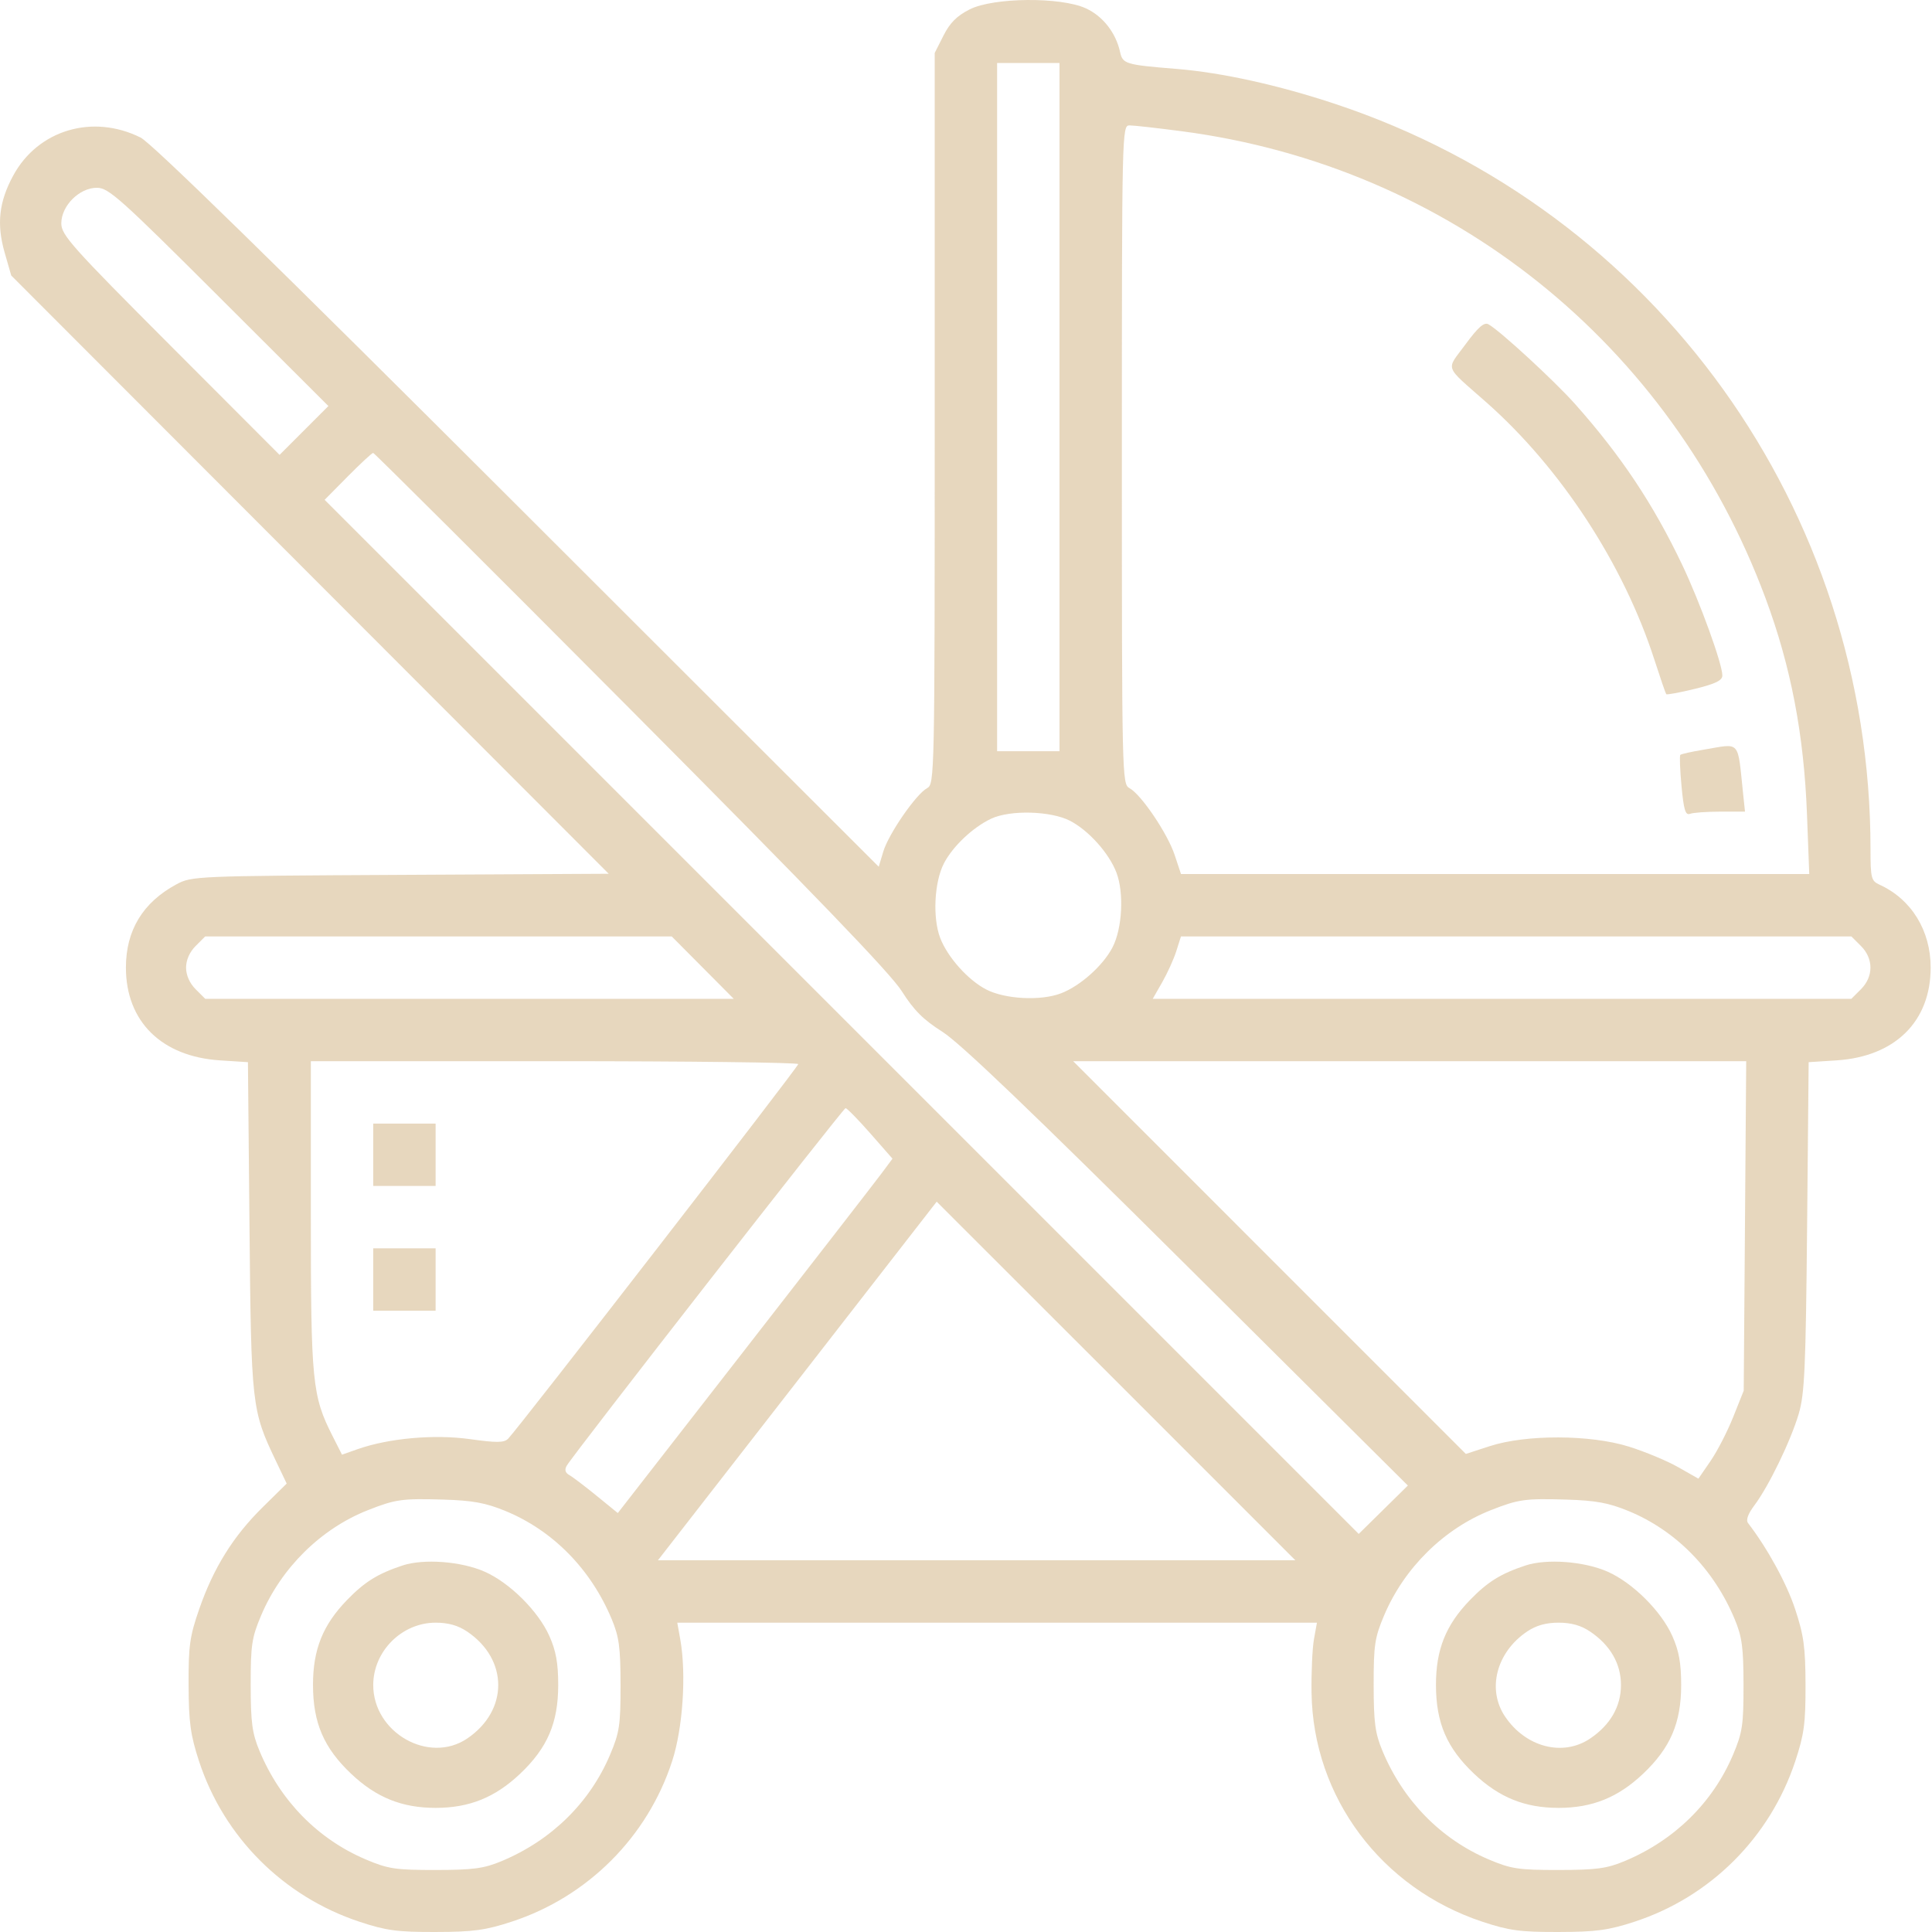 <?xml version="1.0" encoding="UTF-8"?> <svg xmlns="http://www.w3.org/2000/svg" width="720" height="720" viewBox="0 0 720 720" fill="none"> <path opacity="0.4" fill-rule="evenodd" clip-rule="evenodd" d="M361.364 3.498C356.627 5.887 354 8.514 351.611 13.251L348.341 19.735V155.968C348.341 289.587 348.287 292.231 345.505 293.719C341.41 295.911 331.148 310.766 329.17 317.367L327.48 323.008L192.963 188.64C102.495 98.271 56.467 53.287 52.404 51.264C34.507 42.36 14.188 48.407 4.945 65.39C-0.385 75.183 -1.319 83.503 1.722 94.096L4.185 102.672L115.515 214.149L226.847 325.626L149.185 326.039C72.782 326.444 71.429 326.502 65.711 329.587C53.222 336.328 46.917 346.734 46.924 360.599C46.934 380.668 60.198 393.755 81.961 395.166L92.399 395.843L92.977 457.053C93.608 523.817 93.803 525.552 102.739 544.291L106.839 552.884L97.863 561.729C86.911 572.52 79.578 584.294 74.243 599.651C70.713 609.812 70.219 613.346 70.283 627.972C70.345 641.933 70.983 646.595 74.16 656.307C83.413 684.602 105.59 706.794 134.007 716.194C143.916 719.473 148.098 720.033 162.343 719.999C176.363 719.964 180.925 719.346 190.679 716.155C219.03 706.883 241.305 684.596 250.497 656.307C254.495 644.004 255.83 623.854 253.508 610.898L252.401 604.722H371.591H490.781L489.673 610.898C489.065 614.295 488.661 623.285 488.774 630.878C489.361 669.765 514.702 703.689 552.503 716.194C562.412 719.473 566.594 720.033 580.839 719.999C594.858 719.964 599.421 719.346 609.174 716.155C637.469 706.902 659.661 684.724 669.061 656.307C672.34 646.399 672.9 642.216 672.866 627.972C672.831 613.882 672.223 609.437 668.986 599.636C665.83 590.075 658.691 577.039 651.45 567.609C650.589 566.489 651.418 564.182 653.834 560.967C659.164 553.878 667.386 536.895 670.337 526.879C672.53 519.437 672.954 509.912 673.454 457.053L674.032 395.843L684.47 395.166C706.236 393.755 719.503 380.664 719.503 360.599C719.503 346.738 712.315 335.102 700.396 329.671C697.351 328.284 697.087 327.23 697.086 316.409C697.073 189.933 617.033 78.475 497.708 38.773C476.537 31.73 455.299 27.037 438.434 25.677C419.448 24.145 418.398 23.83 417.421 19.377C415.84 12.177 410.953 5.956 404.619 3.082C395.163 -1.21 370.225 -0.971 361.364 3.498ZM394.841 151.715V279.952H383.216H371.591V151.715V23.478H383.216H394.841V151.715ZM440.387 48.909C540.194 61.991 622.665 127.965 657.973 222.967C667.427 248.406 672.284 273.756 673.415 303.565L674.255 325.725H557.188H440.121L437.752 318.596C435.093 310.589 425.247 296.031 420.927 293.719C418.149 292.232 418.09 289.699 418.09 169.465C418.09 48.772 418.137 46.728 420.923 46.728C422.48 46.728 431.24 47.709 440.387 48.909ZM81.643 110.647L122.383 151.315L113.283 160.416L104.182 169.515L63.514 128.776C26.75 91.948 22.845 87.576 22.845 83.254C22.845 76.692 29.559 69.978 36.122 69.978C40.443 69.978 44.816 73.883 81.643 110.647ZM546.12 128.366C538.822 138.295 537.912 135.789 553.956 149.973C581.703 174.505 605.036 210.242 616.524 245.804C618.718 252.597 620.711 258.396 620.952 258.691C621.192 258.986 625.997 258.099 631.629 256.72C639.328 254.832 641.869 253.594 641.869 251.732C641.869 247.395 633.556 224.472 626.94 210.563C616.181 187.95 604.136 169.856 587.035 150.625C579.284 141.909 558.796 123.054 554.683 120.849C553.064 119.982 550.863 121.915 546.12 128.366ZM235.013 264.428C303.048 332.804 331.851 362.717 336.048 369.359C340.548 376.48 344.084 380.017 351.207 384.518C357.766 388.663 384.615 414.369 442.583 472.004L524.67 553.617L515.513 562.634L506.355 571.651L313.666 378.961L120.976 186.271L129.626 177.529C134.384 172.723 138.63 168.789 139.063 168.789C139.496 168.789 182.674 211.827 235.013 264.428ZM634.698 279.421C630.355 280.142 626.535 280.998 626.209 281.324C625.884 281.649 626.084 286.908 626.657 293.008C627.486 301.871 628.123 303.938 629.816 303.289C630.981 302.841 636.07 302.475 641.124 302.475H650.312L649.658 296.299C647.433 275.271 649.008 277.049 634.698 279.421ZM398.78 305.891C405.691 309.465 413.298 317.955 416.055 325.171C418.936 332.719 418.25 346 414.615 353.03C411.097 359.834 402.565 367.449 395.394 370.189C387.847 373.07 374.565 372.384 367.535 368.748C360.732 365.231 353.116 356.699 350.377 349.528C347.509 342.016 348.177 328.708 351.772 321.755C355.047 315.422 362.58 308.298 369.379 305.102C376.463 301.772 391.602 302.179 398.78 305.891ZM261.881 360.599L273.438 372.224H174.958H76.477L72.911 368.657C70.662 366.409 69.344 363.43 69.344 360.599C69.344 357.769 70.662 354.79 72.911 352.542L76.477 348.975H163.401H250.325L261.881 360.599ZM693.52 352.542C698.24 357.26 698.24 363.939 693.52 368.657L689.954 372.224H559.773H429.593L433.126 366.049C435.069 362.651 437.436 357.421 438.386 354.424L440.112 348.975H565.033H689.954L693.52 352.542ZM297.481 396.564C297.479 397.626 193.132 532.369 189.383 536.148C187.851 537.693 185.167 537.725 175.106 536.318C161.794 534.455 144.839 535.981 133.201 540.086L127.454 542.115L123.936 535.17C116.341 520.181 115.844 515.135 115.844 453.026V395.474H206.663C256.614 395.474 297.481 395.964 297.481 396.564ZM650.296 456.868L649.831 518.262L645.91 528.085C643.753 533.489 639.954 540.866 637.466 544.48L632.946 551.053L625.419 546.775C621.28 544.422 612.989 540.967 606.995 539.098C592.615 534.614 568.734 534.538 555.203 538.935L546.278 541.836L473.108 468.656L399.937 395.474H525.349H650.759L650.296 456.868ZM324.313 422.358L332.605 431.805L328.486 437.347C326.219 440.394 303.186 470.107 277.302 503.378L230.238 563.868L222.304 557.404C217.941 553.85 213.37 550.383 212.148 549.698C210.642 548.854 210.336 547.738 211.201 546.233C213.602 542.046 314.192 413.044 315.106 412.977C315.607 412.94 319.75 417.163 324.313 422.358ZM139.093 430.349V441.974H150.718H162.343V430.349V418.724H150.718H139.093V430.349ZM415.911 514.629L482.742 581.472H363.966H245.192L297.131 514.676C325.696 477.937 349.071 447.857 349.074 447.833C349.076 447.806 379.153 477.865 415.911 514.629ZM139.093 476.848V488.473H150.718H162.343V476.848V465.223H150.718H139.093V476.848ZM188.341 563.087C206.029 570.356 220.194 584.768 227.964 603.4C230.716 609.998 231.245 613.946 231.261 627.972C231.277 642.905 230.86 645.671 227.345 653.969C219.779 671.829 205.468 685.856 186.915 693.593C180.317 696.345 176.369 696.874 162.343 696.89C147.409 696.906 144.644 696.489 136.346 692.974C118.485 685.407 104.458 671.097 96.722 652.544C93.97 645.945 93.441 641.997 93.425 627.972C93.409 613.038 93.826 610.273 97.341 601.974C104.846 584.258 119.645 569.674 137.104 562.794C147.399 558.735 149.849 558.392 165.249 558.856C176.171 559.184 180.994 560.068 188.341 563.087ZM606.836 563.087C624.525 570.356 638.69 584.768 646.46 603.4C649.212 609.998 649.741 613.946 649.757 627.972C649.773 642.905 649.356 645.671 645.841 653.969C638.274 671.829 623.964 685.856 605.411 693.593C598.812 696.345 594.864 696.874 580.839 696.89C565.905 696.906 563.14 696.489 554.841 692.974C536.981 685.407 522.954 671.097 515.218 652.544C512.466 645.945 511.937 641.997 511.921 627.972C511.905 613.038 512.322 610.273 515.837 601.974C523.342 584.258 538.141 569.674 555.6 562.794C565.895 558.735 568.345 558.392 583.745 558.856C594.667 559.184 599.489 560.068 606.836 563.087ZM149.992 583.416C140.779 586.469 135.902 589.502 129.355 596.25C120.297 605.584 116.627 614.743 116.646 627.972C116.665 642.073 120.687 651.415 130.891 661.066C140.209 669.878 149.8 673.745 162.343 673.745C174.886 673.745 184.477 669.878 193.796 661.066C204.012 651.403 208.026 642.068 208.026 627.972C208.026 619.773 207.206 615.239 204.722 609.674C200.571 600.383 189.951 589.833 180.596 585.709C171.848 581.854 157.869 580.807 149.992 583.416ZM568.487 583.416C559.275 586.469 554.398 589.502 547.85 596.25C538.793 605.584 535.122 614.743 535.141 627.972C535.16 642.073 539.182 651.415 549.386 661.066C558.705 669.878 568.295 673.745 580.839 673.745C593.382 673.745 602.972 669.878 612.291 661.066C622.508 651.403 626.522 642.068 626.522 627.972C626.522 619.773 625.702 615.239 623.217 609.674C619.067 600.383 608.446 589.833 599.091 585.709C590.344 581.854 576.365 580.807 568.487 583.416ZM174.081 608.026C189.542 618.445 189.542 637.498 174.081 647.917C159.823 657.526 139.093 645.71 139.093 627.972C139.093 615.383 149.755 604.722 162.343 604.722C167.047 604.722 170.709 605.752 174.081 608.026ZM592.577 608.026C600.108 613.101 604.088 619.997 604.088 627.972C604.088 635.946 600.108 642.843 592.577 647.917C582.452 654.741 568.605 651.155 560.893 639.71C554.07 629.585 557.656 615.738 569.1 608.026C572.473 605.752 576.135 604.722 580.839 604.722C585.542 604.722 589.204 605.752 592.577 608.026Z" fill="#C49B5E"></path> </svg> 